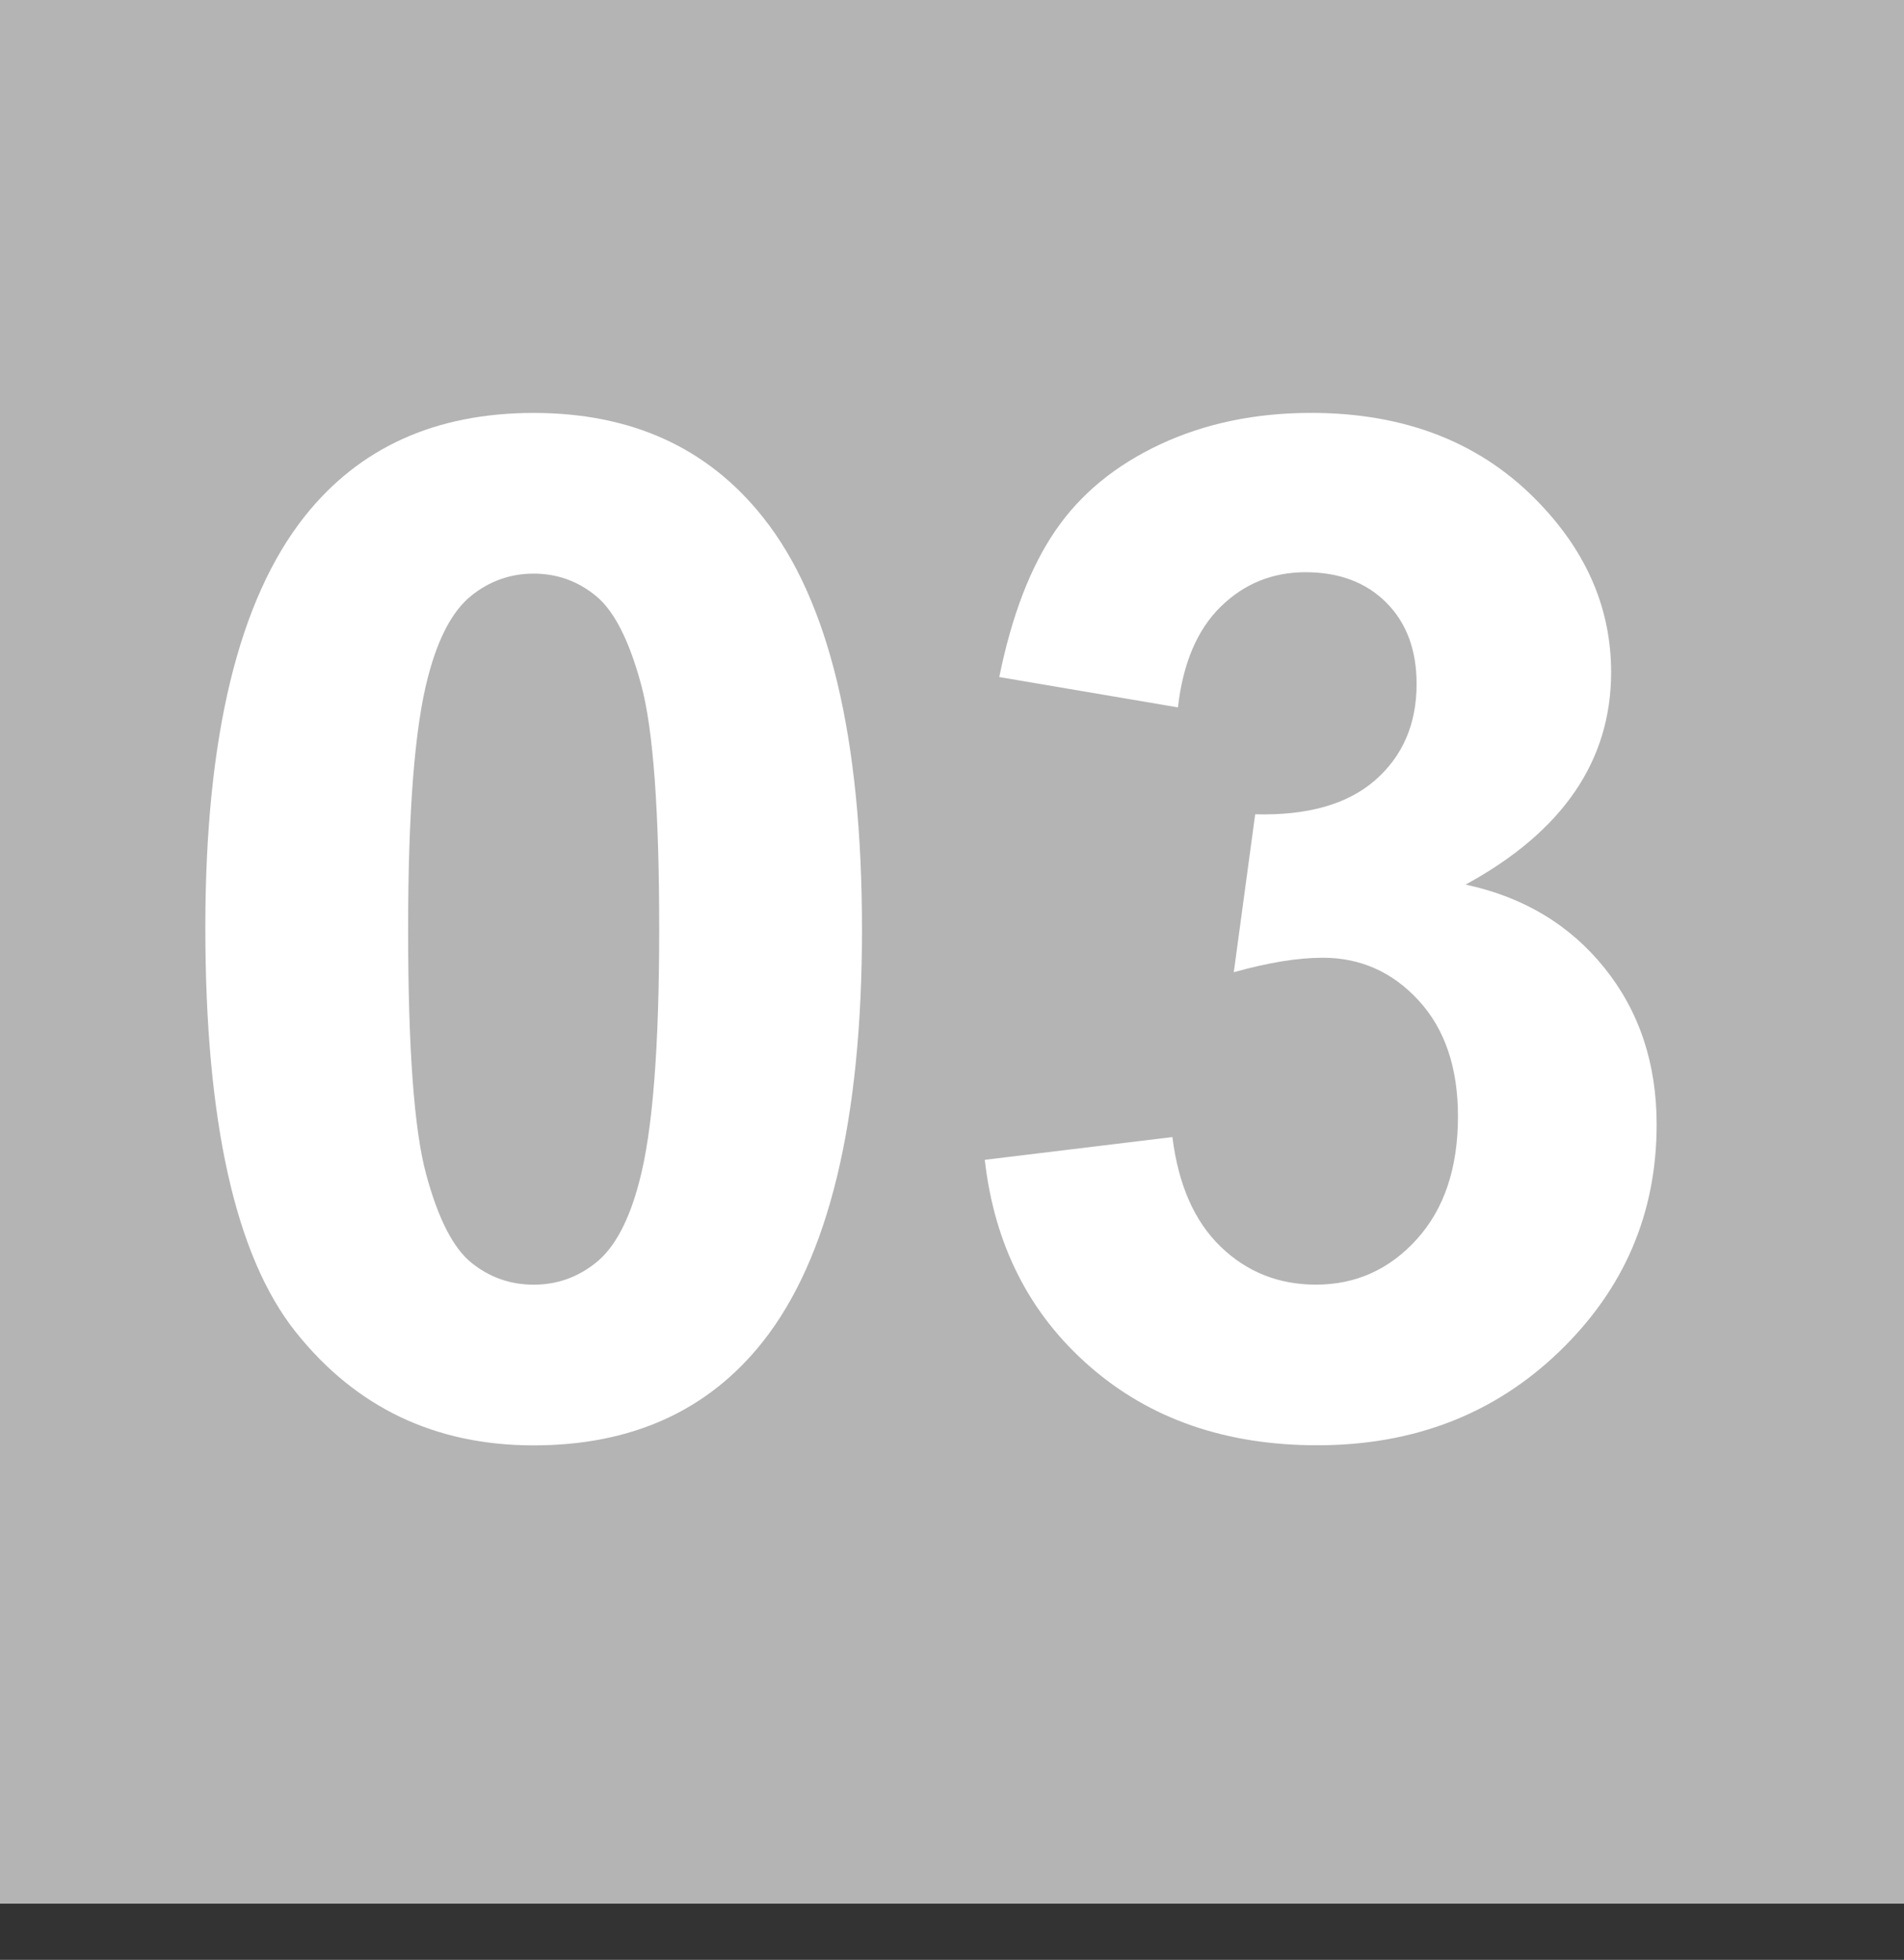 <!-- Generator: Adobe Illustrator 18.1.1, SVG Export Plug-In  -->
<svg version="1.1"
	 xmlns="http://www.w3.org/2000/svg" xmlns:xlink="http://www.w3.org/1999/xlink" xmlns:a="http://ns.adobe.com/AdobeSVGViewerExtensions/3.0/"
	 x="0px" y="0px" width="80.868px" height="83.255px" viewBox="0 0 80.868 83.255" enable-background="new 0 0 80.868 83.255"
	 xml:space="preserve">
<rect x="0" y="0" width="80.868" height="83.255" fill="#333333" stroke="none"/>
<defs>
</defs>
<g>
	<rect x="0" y="0" fill="#B4B4B5" width="80.868" height="80.868"/>
	<g>
		<path fill="#FFFFFF" d="M22.666,17.542c4.16,0,7.412,1.484,9.756,4.453c2.793,3.516,4.189,9.346,4.189,17.49
			c0,8.125-1.406,13.965-4.219,17.52c-2.325,2.93-5.566,4.395-9.727,4.395c-4.18,0-7.549-1.606-10.107-4.819
			C10,53.367,8.721,47.639,8.721,39.397c0-8.086,1.406-13.906,4.219-17.461C15.264,19.006,18.506,17.542,22.666,17.542z
			 M22.666,24.368c-0.996,0-1.885,0.317-2.666,0.952c-0.781,0.635-1.387,1.772-1.816,3.413c-0.567,2.129-0.85,5.713-0.85,10.752
			s0.253,8.501,0.762,10.386c0.508,1.885,1.147,3.14,1.919,3.765c0.771,0.625,1.655,0.938,2.651,0.938s1.885-0.317,2.666-0.952
			c0.781-0.635,1.387-1.772,1.816-3.413c0.566-2.109,0.85-5.684,0.85-10.723s-0.254-8.501-0.762-10.386
			c-0.508-1.885-1.147-3.145-1.919-3.779C24.546,24.685,23.662,24.368,22.666,24.368z"/>
		<path fill="#FFFFFF" d="M41.826,49.27l7.969-0.967c0.253,2.031,0.938,3.584,2.051,4.658s2.461,1.611,4.043,1.611
			c1.699,0,3.13-0.645,4.292-1.934c1.162-1.289,1.743-3.027,1.743-5.215c0-2.07-0.557-3.711-1.67-4.922s-2.471-1.816-4.072-1.816
			c-1.055,0-2.314,0.205-3.779,0.615l0.908-6.709c2.227,0.059,3.926-0.425,5.098-1.45s1.758-2.388,1.758-4.087
			c0-1.445-0.43-2.598-1.289-3.457c-0.86-0.859-2.002-1.289-3.428-1.289c-1.406,0-2.607,0.488-3.604,1.465s-1.602,2.402-1.816,4.277
			l-7.588-1.289c0.527-2.598,1.323-4.673,2.388-6.226c1.064-1.553,2.549-2.773,4.453-3.662s4.038-1.333,6.401-1.333
			c4.043,0,7.285,1.289,9.727,3.867c2.011,2.109,3.018,4.492,3.018,7.148c0,3.77-2.061,6.777-6.182,9.023
			c2.461,0.527,4.428,1.709,5.903,3.545c1.475,1.836,2.212,4.053,2.212,6.65c0,3.77-1.377,6.982-4.131,9.639
			c-2.754,2.656-6.182,3.984-10.283,3.984c-3.887,0-7.109-1.118-9.668-3.354C43.72,55.808,42.236,52.883,41.826,49.27z"/>
	</g>
</g>
</svg>